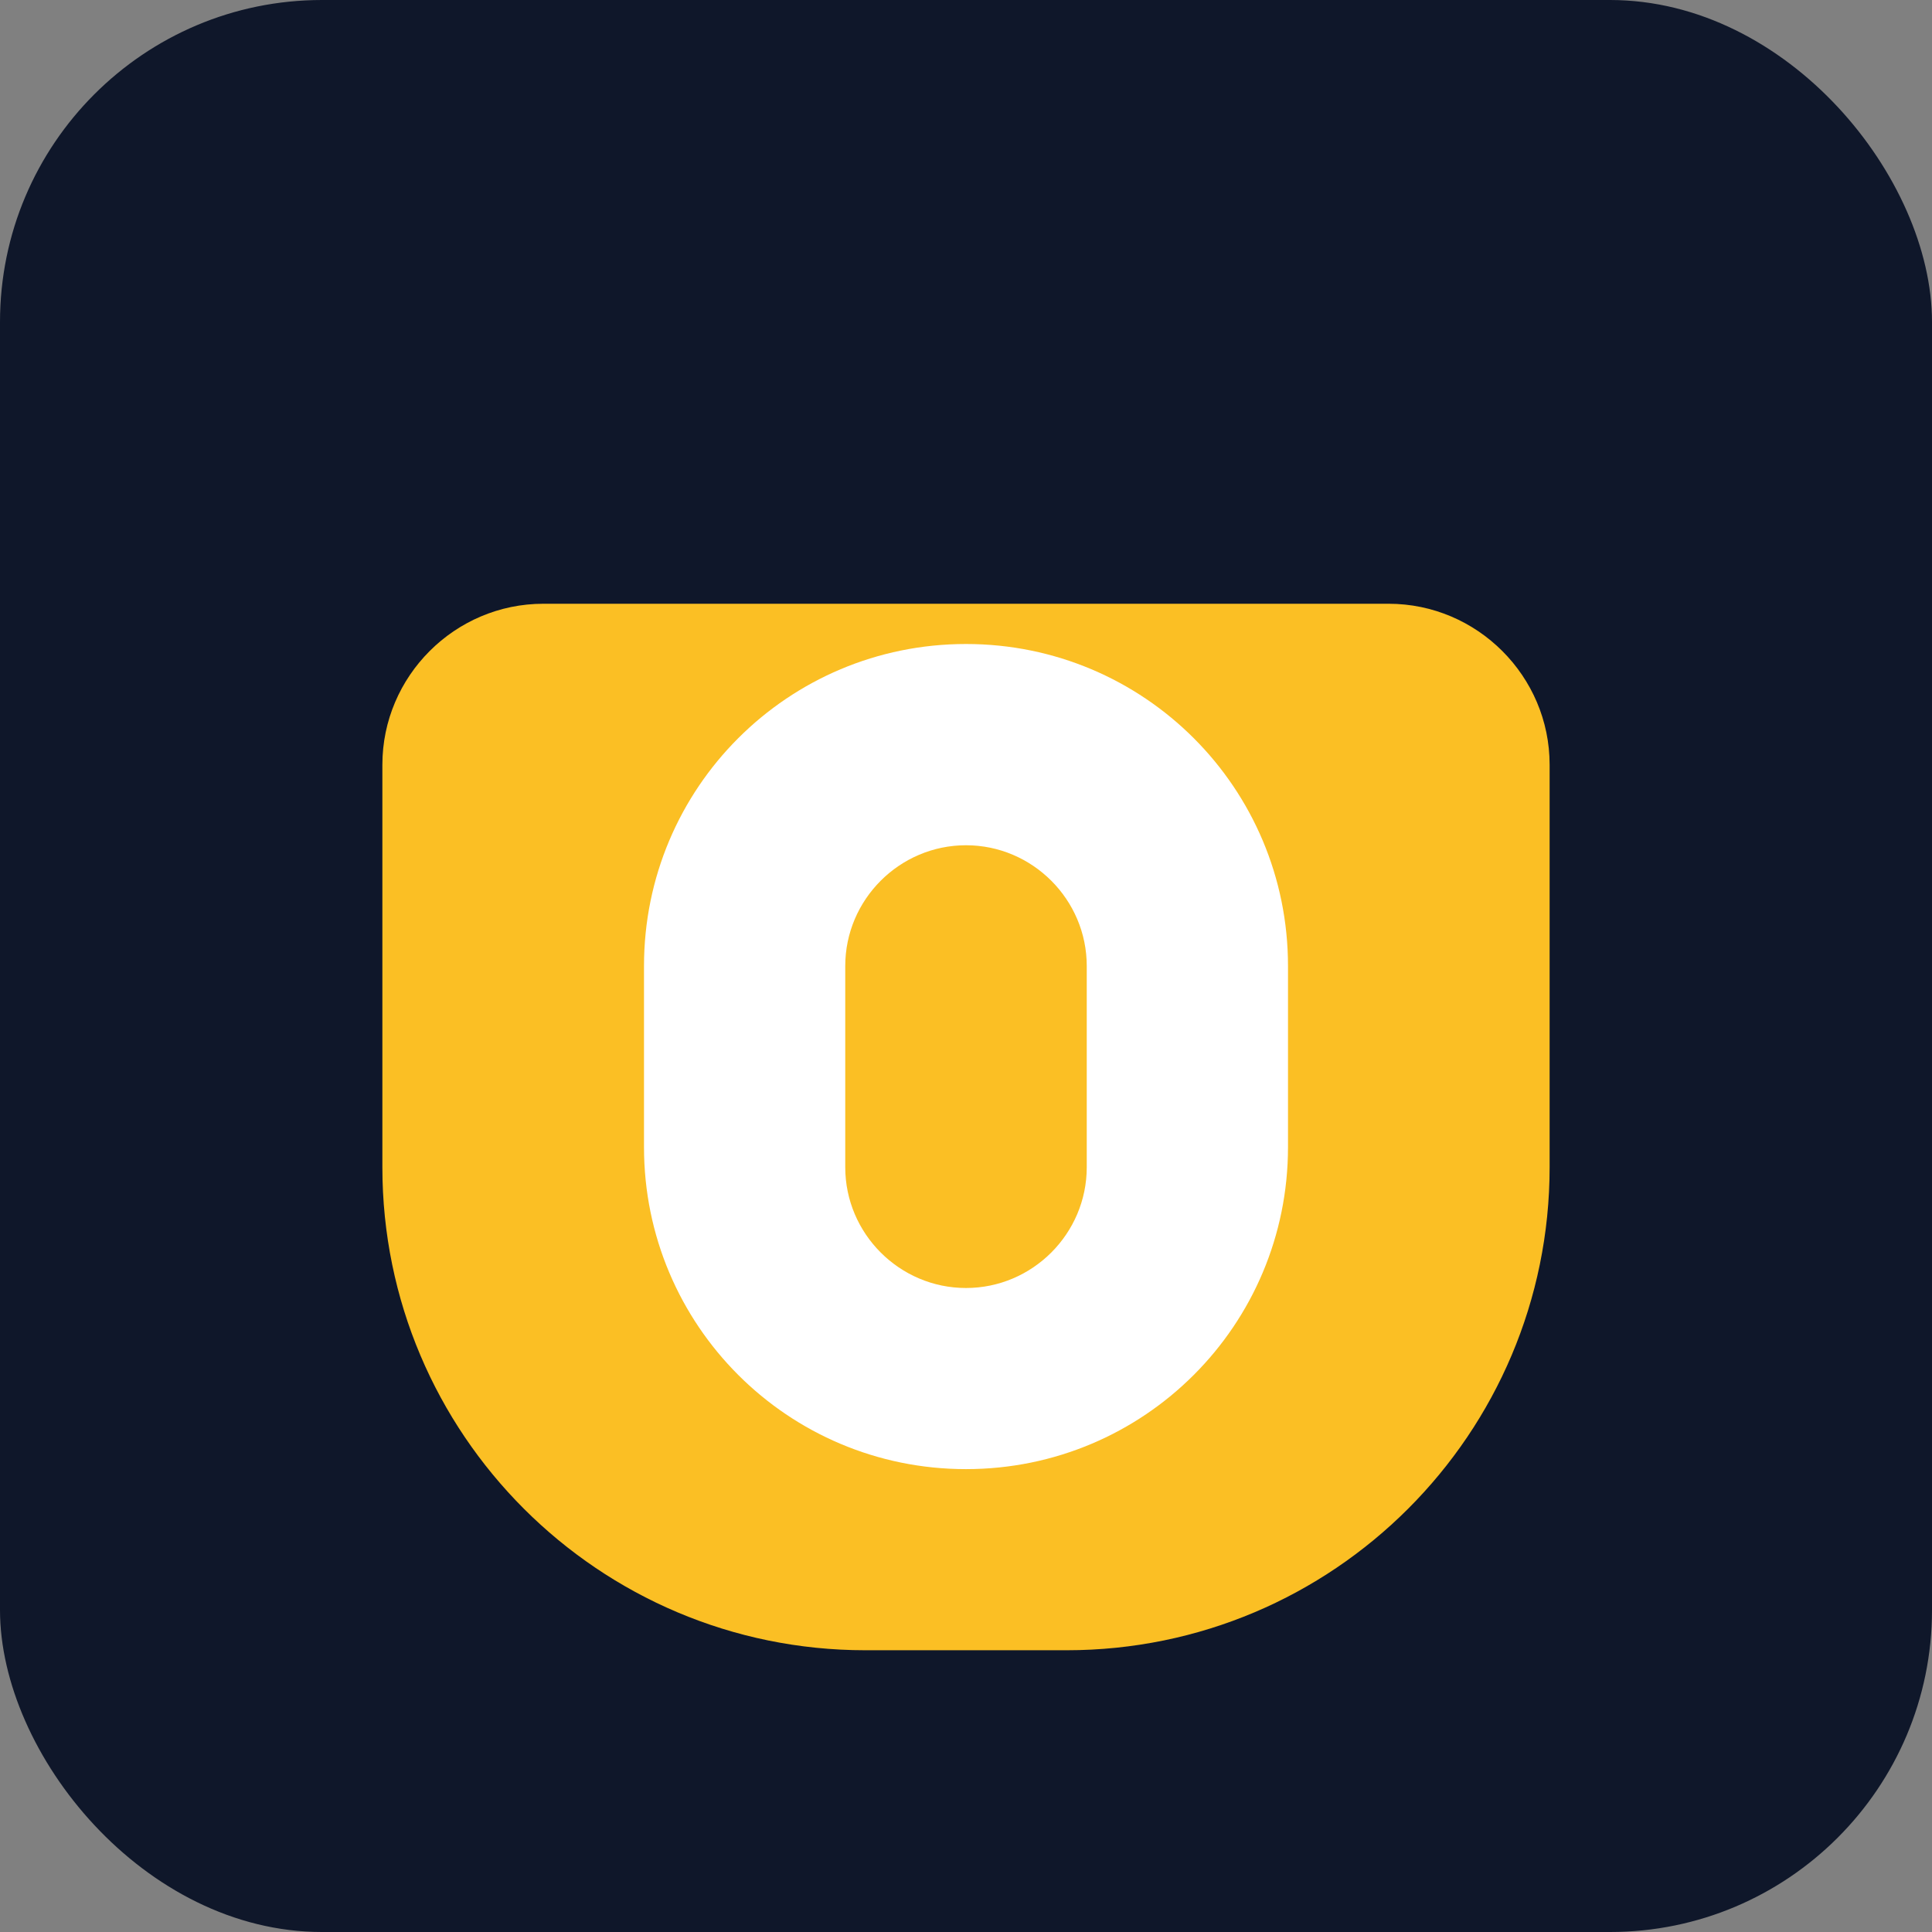 <svg xmlns="http://www.w3.org/2000/svg" viewBox="0 0 192 192">
  <rect x="0" y="0" width="192" height="192" fill="#808080" stroke="none"/>
  <rect width="192" height="192" rx="32" fill="#0f172a" />
  <path
    d="M54 60h84c8.8 0 16 7.2 16 16v40c0 26.5-21.5 48-48 48h-20c-26.5 0-48-21.5-48-48V76c0-8.8 7.2-16 16-16z"
    fill="#fbbf24"
  />
  <path
    d="M96 64c-17.7 0-32 14.3-32 32v18c0 17.7 14.3 32 32 32s32-14.3 32-32V96c0-17.7-14.3-32-32-32zm0 20c6.6 0 12 5.4 12 12v20c0 6.6-5.4 12-12 12s-12-5.4-12-12V96c0-6.6 5.4-12 12-12z"
    fill="#ffffff"
  />
</svg>
